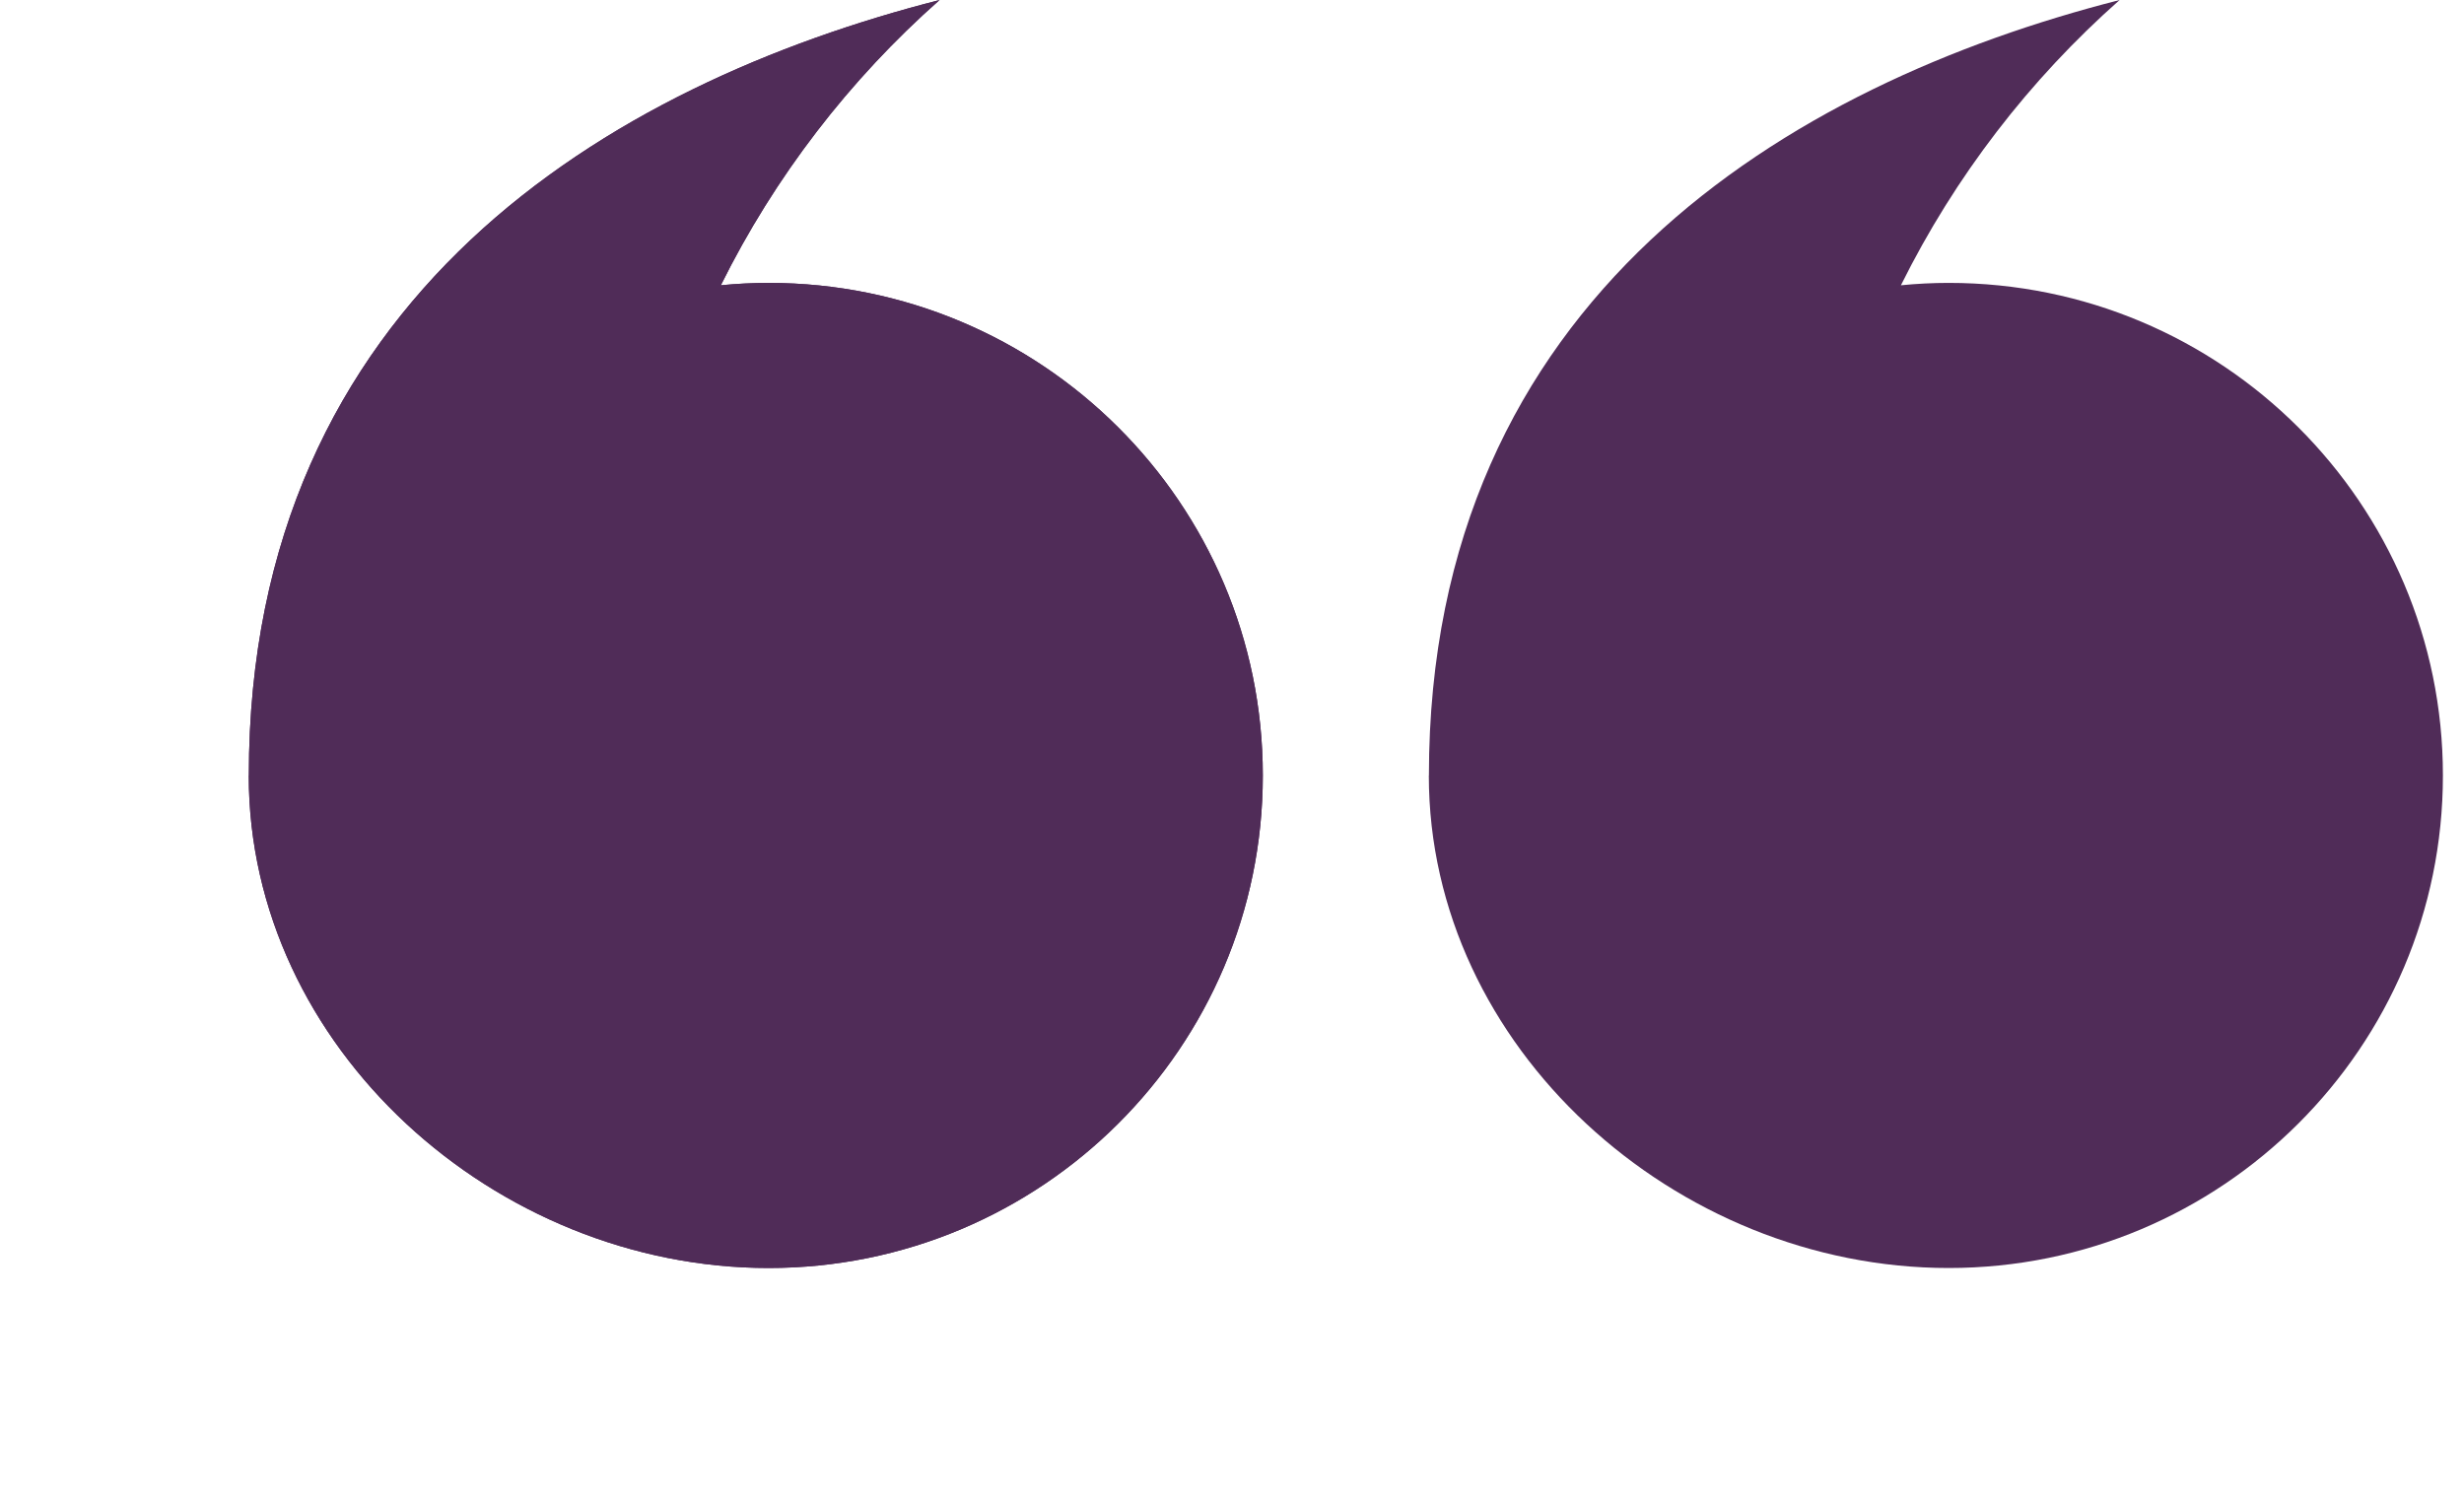 <svg width="59" height="36" viewBox="0 0 59 36" fill="none" xmlns="http://www.w3.org/2000/svg">
<path d="M5.956 18.569C5.956 25.083 11.866 30.363 18.403 30.363C24.939 30.363 30.238 25.083 30.238 18.569C30.238 12.054 24.939 6.774 18.403 6.774C18.017 6.774 17.637 6.794 17.26 6.831C18.553 4.227 20.338 1.909 22.498 0C14.597 2.016 5.958 7.121 5.958 18.571L5.956 18.569Z" fill="#502C58"/>
<path d="M5.956 18.569C5.956 25.083 11.866 30.363 18.403 30.363C24.939 30.363 30.238 25.083 30.238 18.569C30.238 12.054 24.939 6.774 18.403 6.774C18.017 6.774 17.637 6.794 17.26 6.831C18.553 4.227 20.338 1.909 22.498 0C14.597 2.016 5.958 7.121 5.958 18.571L5.956 18.569Z" fill="#502C58"/>
<path d="M34.213 18.569C34.213 25.083 40.123 30.363 46.66 30.363C53.196 30.363 58.495 25.083 58.495 18.569C58.495 12.054 53.196 6.774 46.66 6.774C46.273 6.774 45.893 6.794 45.517 6.831C46.81 4.227 48.595 1.909 50.754 0C42.854 2.016 34.215 7.121 34.215 18.571L34.213 18.569Z" fill="#502C58"/>
</svg>
